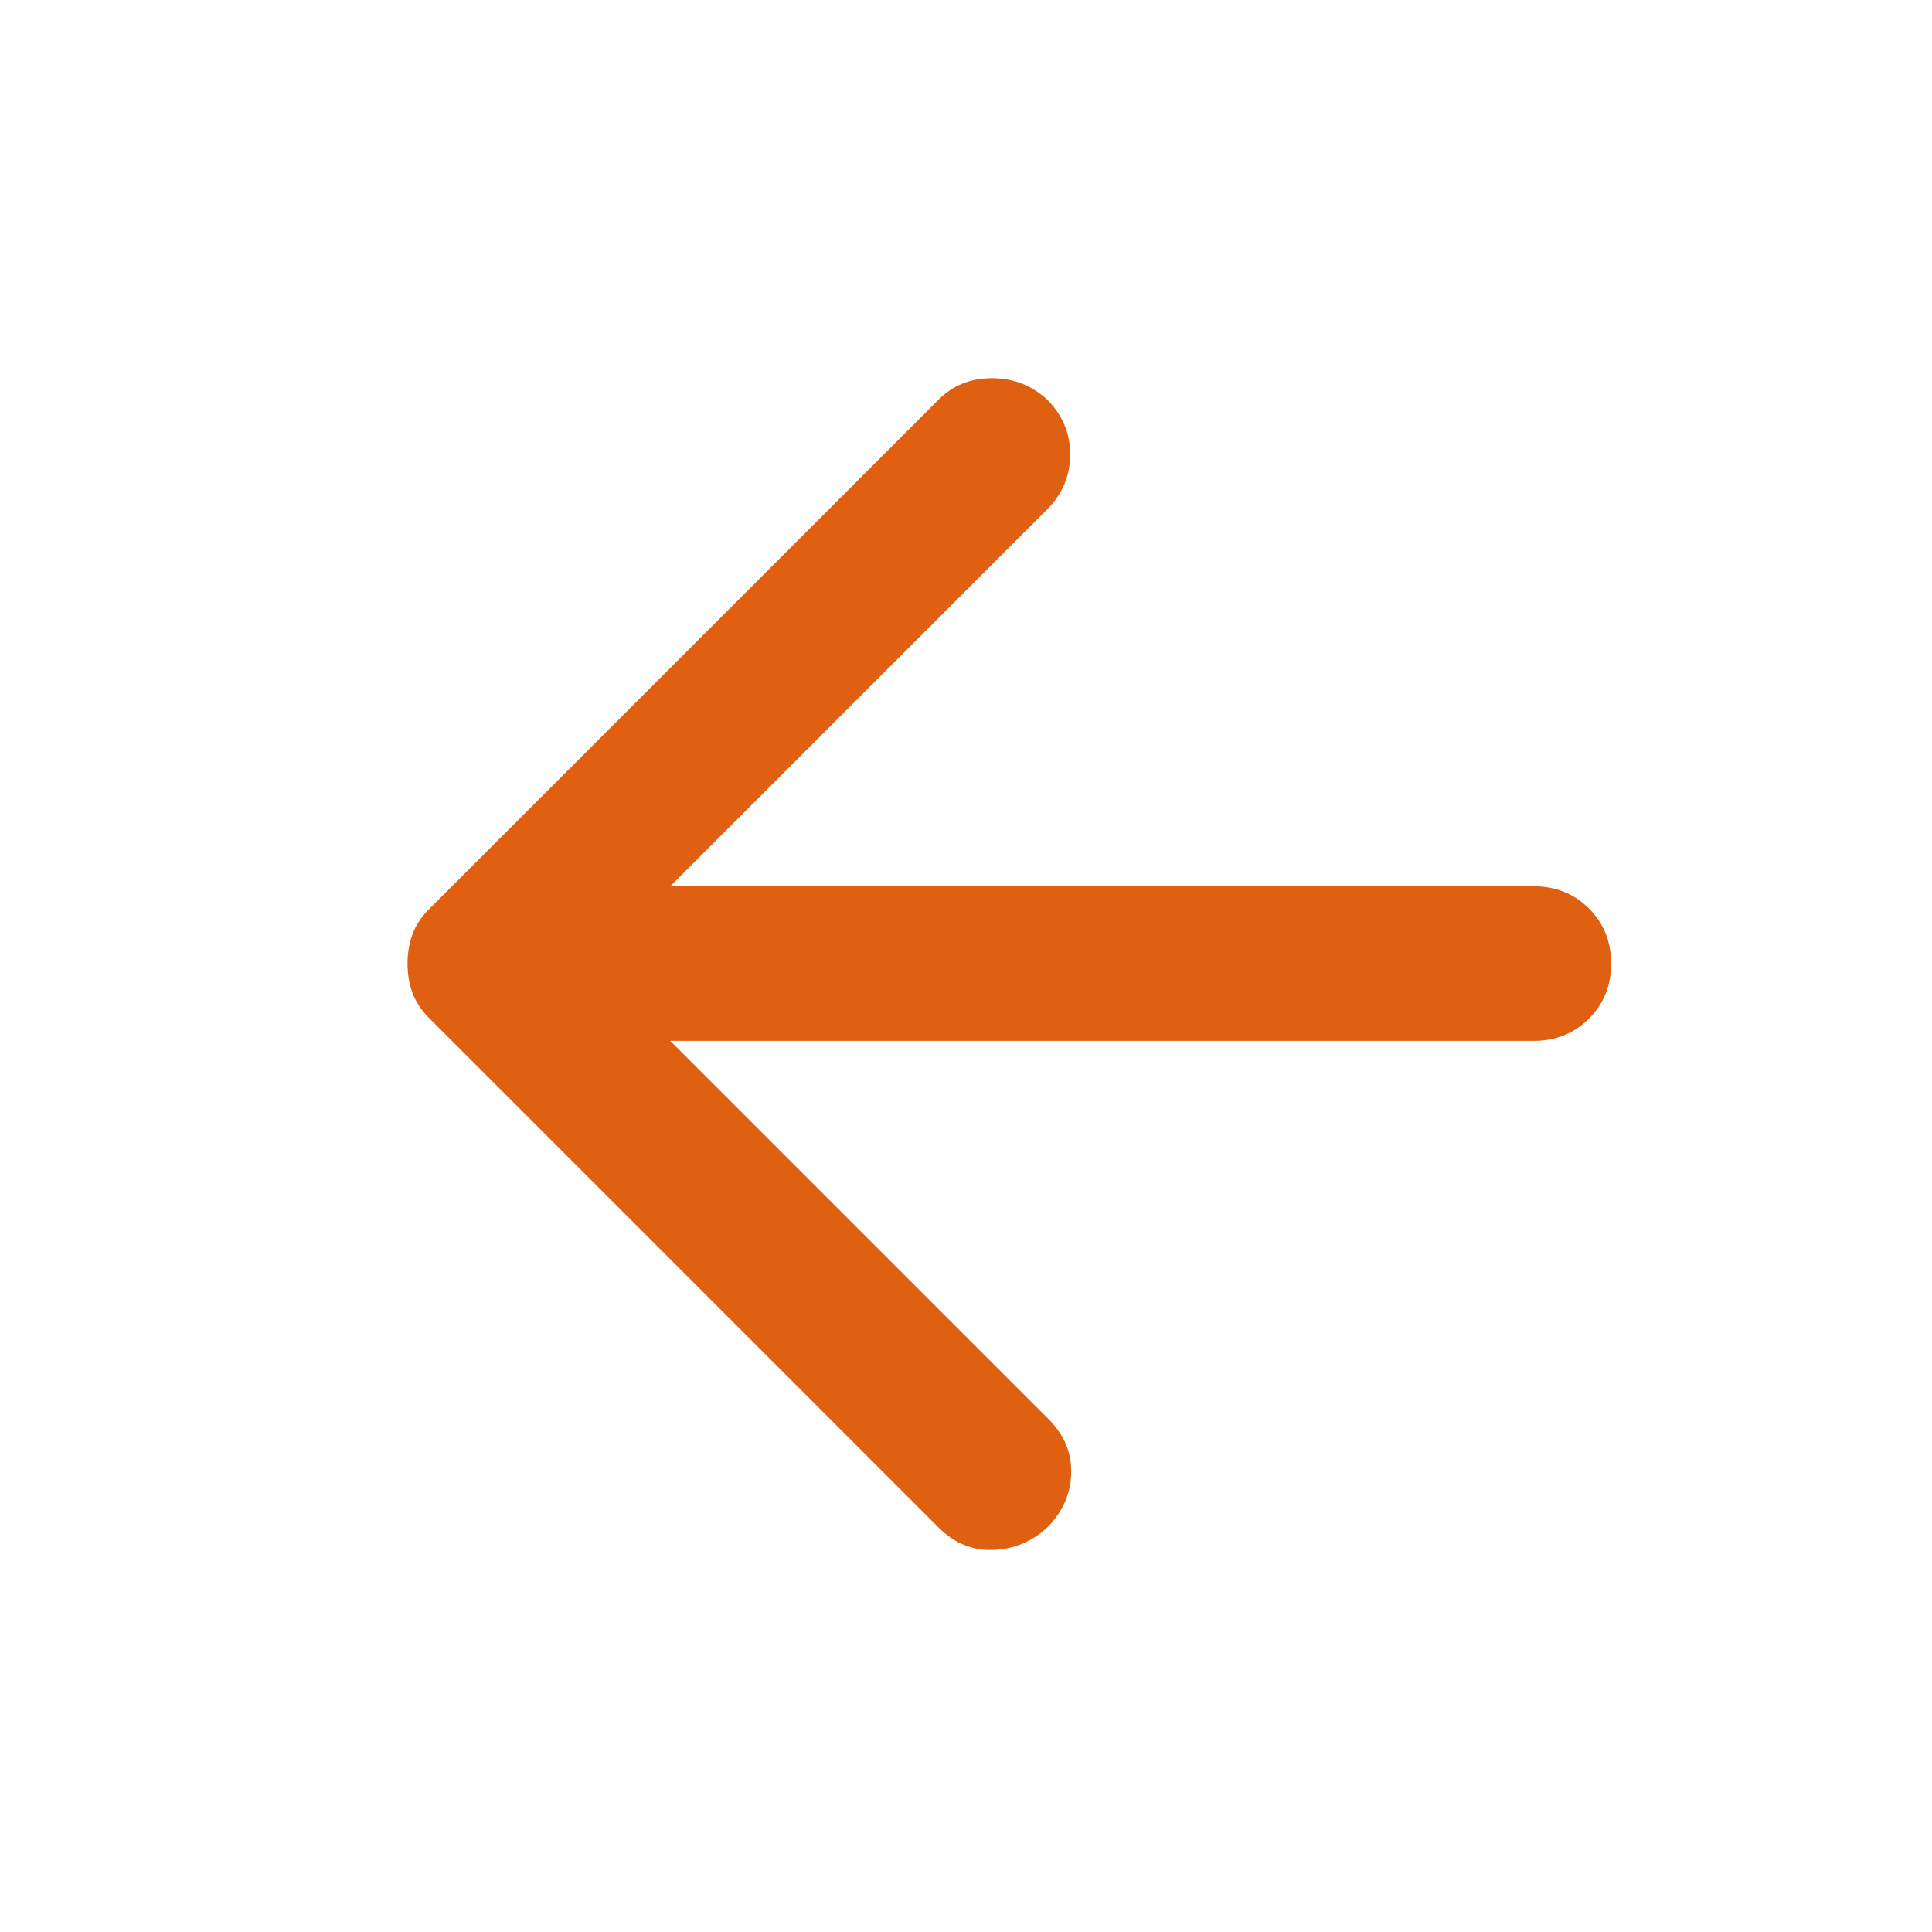<svg width="25" height="25" viewBox="0 0 25 25" fill="none" xmlns="http://www.w3.org/2000/svg">
<mask id="mask0_2271_6799" style="mask-type:alpha" maskUnits="userSpaceOnUse" x="0" y="0" width="25" height="25">
<rect x="0.848" y="0.469" width="24" height="24" fill="#D9D9D9"/>
</mask>
<g mask="url(#mask0_2271_6799)">
<path d="M8.673 13.469L13.573 18.369C13.773 18.569 13.869 18.802 13.861 19.069C13.853 19.335 13.748 19.569 13.548 19.769C13.348 19.952 13.115 20.048 12.848 20.056C12.582 20.065 12.348 19.969 12.148 19.769L5.548 13.169C5.448 13.069 5.378 12.96 5.336 12.844C5.294 12.727 5.273 12.602 5.273 12.469C5.273 12.335 5.294 12.21 5.336 12.094C5.378 11.977 5.448 11.869 5.548 11.769L12.148 5.169C12.332 4.985 12.561 4.894 12.836 4.894C13.111 4.894 13.348 4.985 13.548 5.169C13.748 5.369 13.848 5.606 13.848 5.881C13.848 6.156 13.748 6.394 13.548 6.594L8.673 11.469H19.848C20.132 11.469 20.369 11.565 20.561 11.756C20.753 11.948 20.848 12.185 20.848 12.469C20.848 12.752 20.753 12.99 20.561 13.181C20.369 13.373 20.132 13.469 19.848 13.469H8.673Z" fill="#DF6010"/>
</g>
</svg>
